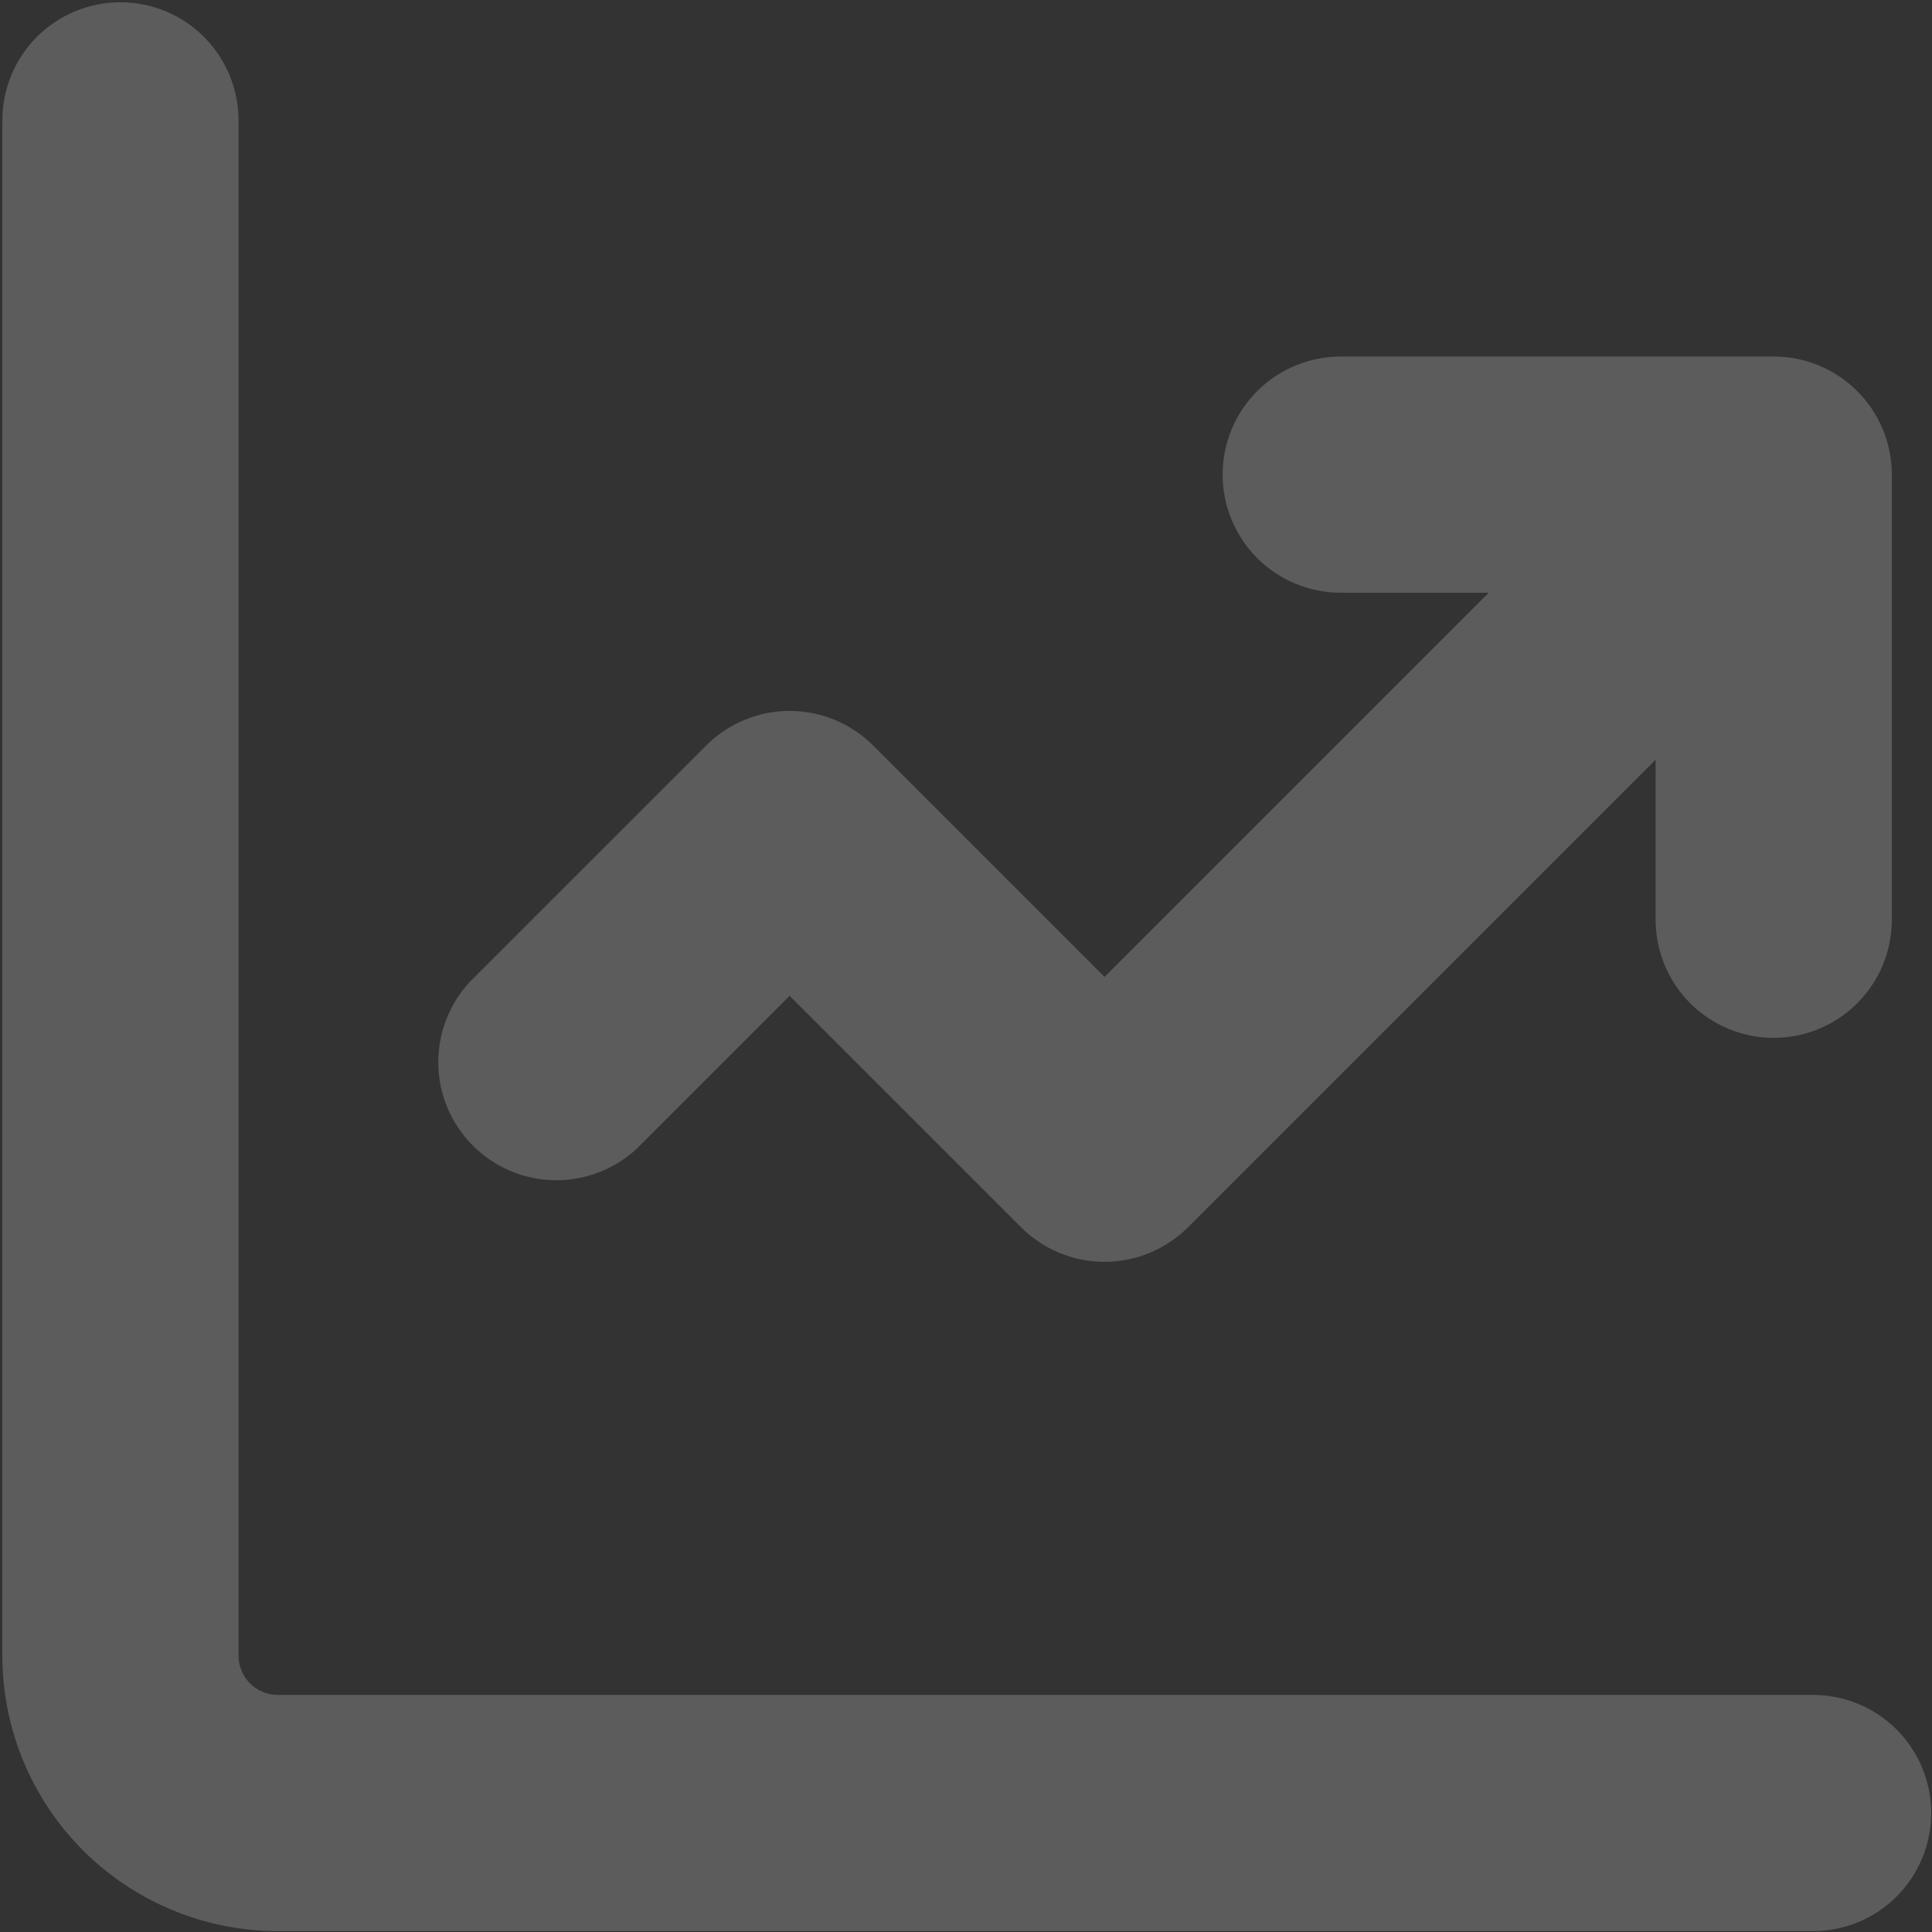 <svg width="339" height="339" viewBox="0 0 339 339" fill="none" xmlns="http://www.w3.org/2000/svg">
<rect x="0" y="0" width="339" height="339" fill="#333333" stroke="none"/>
<path d="M21.131 0.396C26.627 0.396 31.897 2.579 35.783 6.465C39.669 10.351 41.852 15.622 41.852 21.118V290.495C41.852 294.308 44.947 297.402 48.76 297.402H318.137C323.632 297.402 328.903 299.585 332.789 303.471C336.675 307.357 338.858 312.628 338.858 318.123C338.858 323.619 336.675 328.89 332.789 332.776C328.903 336.662 323.632 338.845 318.137 338.845H48.76C35.936 338.845 23.638 333.751 14.571 324.683C5.504 315.616 0.41 303.318 0.41 290.495V21.118C0.41 15.622 2.593 10.351 6.479 6.465C10.365 2.579 15.636 0.396 21.131 0.396ZM235.251 104.003C229.756 104.003 224.485 101.82 220.599 97.934C216.713 94.048 214.53 88.777 214.53 83.282C214.53 77.786 216.713 72.516 220.599 68.629C224.485 64.743 229.756 62.56 235.251 62.56H311.23C316.725 62.56 321.996 64.743 325.882 68.629C329.768 72.516 331.951 77.786 331.951 83.282V161.387C331.951 166.883 329.768 172.153 325.882 176.039C321.996 179.925 316.725 182.109 311.23 182.109C305.734 182.109 300.464 179.925 296.578 176.039C292.691 172.153 290.508 166.883 290.508 161.387V133.289L208.452 215.346C204.567 219.226 199.3 221.406 193.809 221.406C188.318 221.406 183.051 219.226 179.166 215.346L138.552 174.732L111.752 201.531C107.824 205.192 102.629 207.184 97.261 207.09C91.892 206.995 86.77 204.82 82.974 201.024C79.177 197.227 77.003 192.105 76.908 186.737C76.813 181.369 78.806 176.173 82.466 172.245L123.909 130.803C127.794 126.922 133.061 124.743 138.552 124.743C144.043 124.743 149.31 126.922 153.195 130.803L193.809 171.416L261.222 104.003H235.251Z" fill="white" fill-opacity="0.2"/>
</svg>
